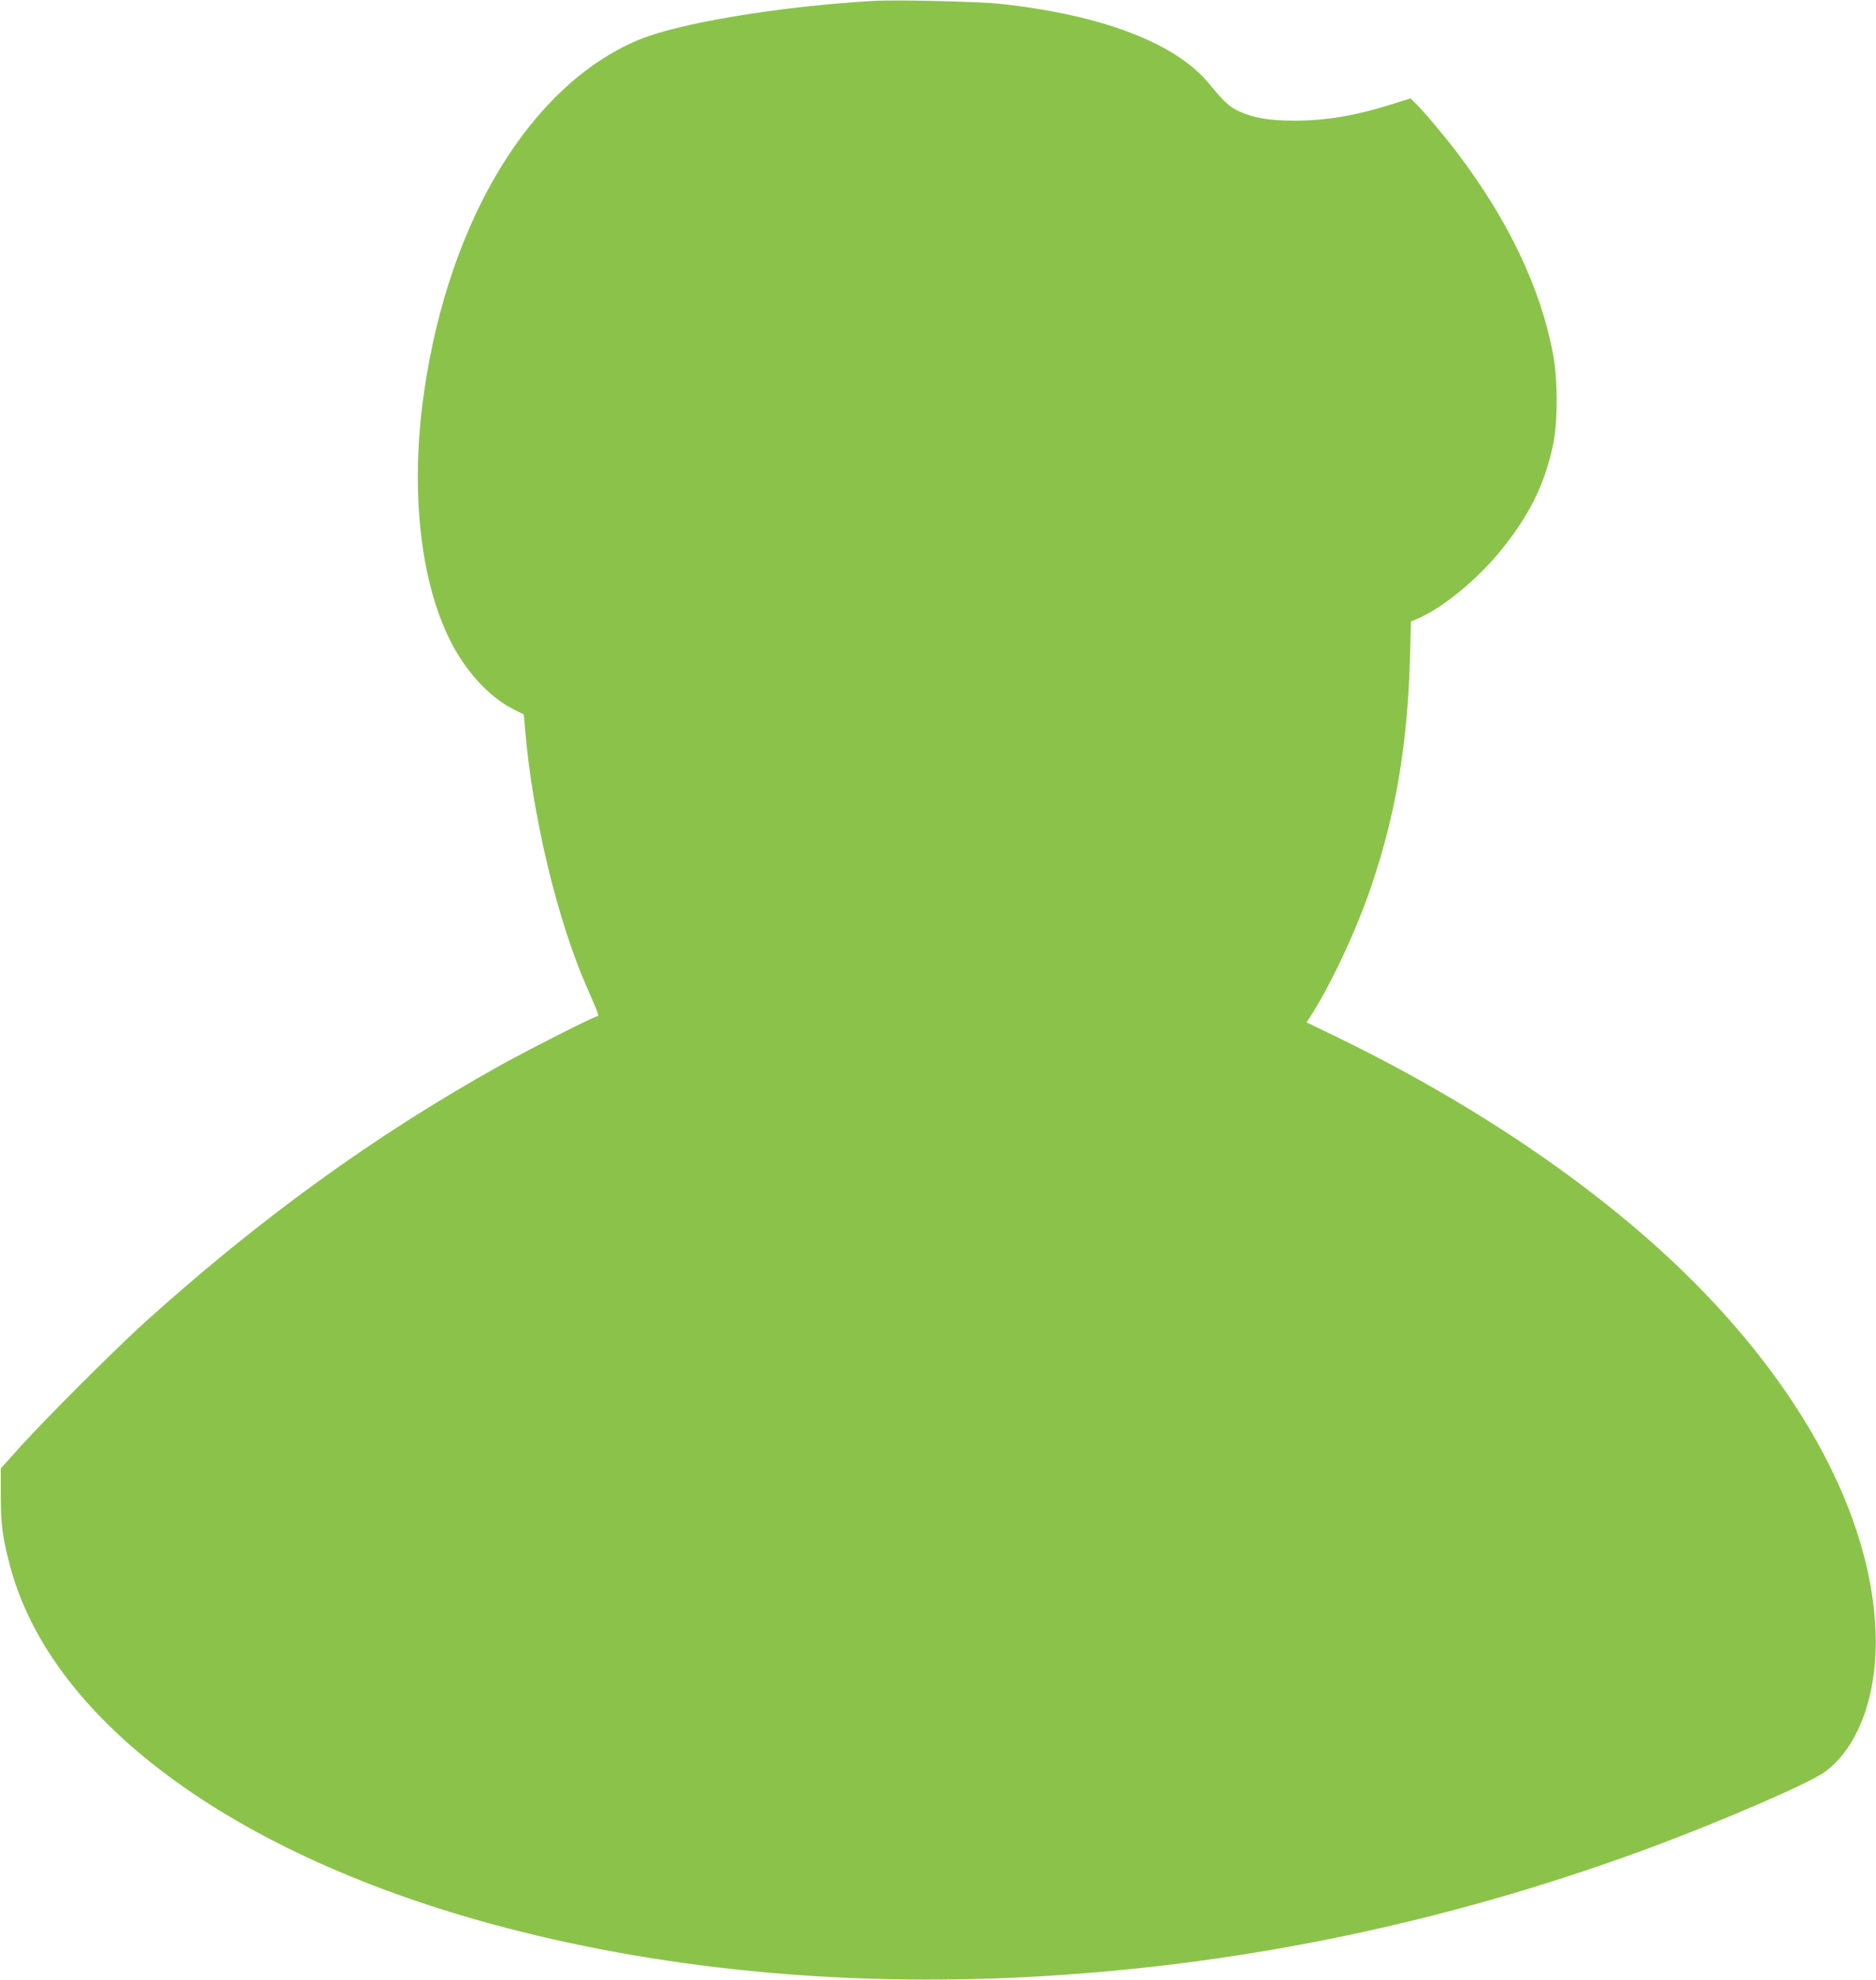 <?xml version="1.0" standalone="no"?>
<!DOCTYPE svg PUBLIC "-//W3C//DTD SVG 20010904//EN"
 "http://www.w3.org/TR/2001/REC-SVG-20010904/DTD/svg10.dtd">
<svg version="1.0" xmlns="http://www.w3.org/2000/svg"
 width="1213pt" height="1280pt" viewBox="0 0 1213 1280"
 preserveAspectRatio="xMidYMid meet">
<g transform="translate(0,1280) scale(0.1,-0.1)"
fill="#8bc34a" stroke="none">
<path d="M5645 12794 c-617 -36 -1264 -145 -1522 -254 -691 -294 -1216 -1155
-1379 -2260 -93 -629 -31 -1227 167 -1621 96 -193 248 -360 396 -437 l80 -41
7 -83 c47 -571 210 -1251 406 -1693 72 -164 76 -175 61 -175 -19 0 -457 -222
-639 -324 -800 -447 -1532 -976 -2277 -1646 -195 -176 -656 -636 -820 -819
l-120 -134 0 -176 c1 -188 10 -260 56 -439 265 -1035 1506 -1929 3299 -2377
1095 -274 2301 -369 3545 -279 1290 92 2555 369 3790 829 468 175 1008 410
1105 481 220 162 344 509 327 914 -32 744 -475 1572 -1238 2315 -580 564
-1372 1100 -2267 1532 l-174 84 18 27 c134 205 306 570 403 860 157 464 232
914 248 1470 l6 234 55 24 c156 69 381 255 529 439 184 228 280 423 335 679
31 145 31 422 0 586 -80 427 -288 865 -621 1304 -80 106 -231 285 -275 325
l-26 25 -118 -37 c-237 -75 -430 -107 -636 -107 -158 0 -261 18 -353 60 -64
29 -96 59 -196 180 -215 262 -693 444 -1347 515 -137 15 -682 28 -825 19z"/>
</g>
</svg>
